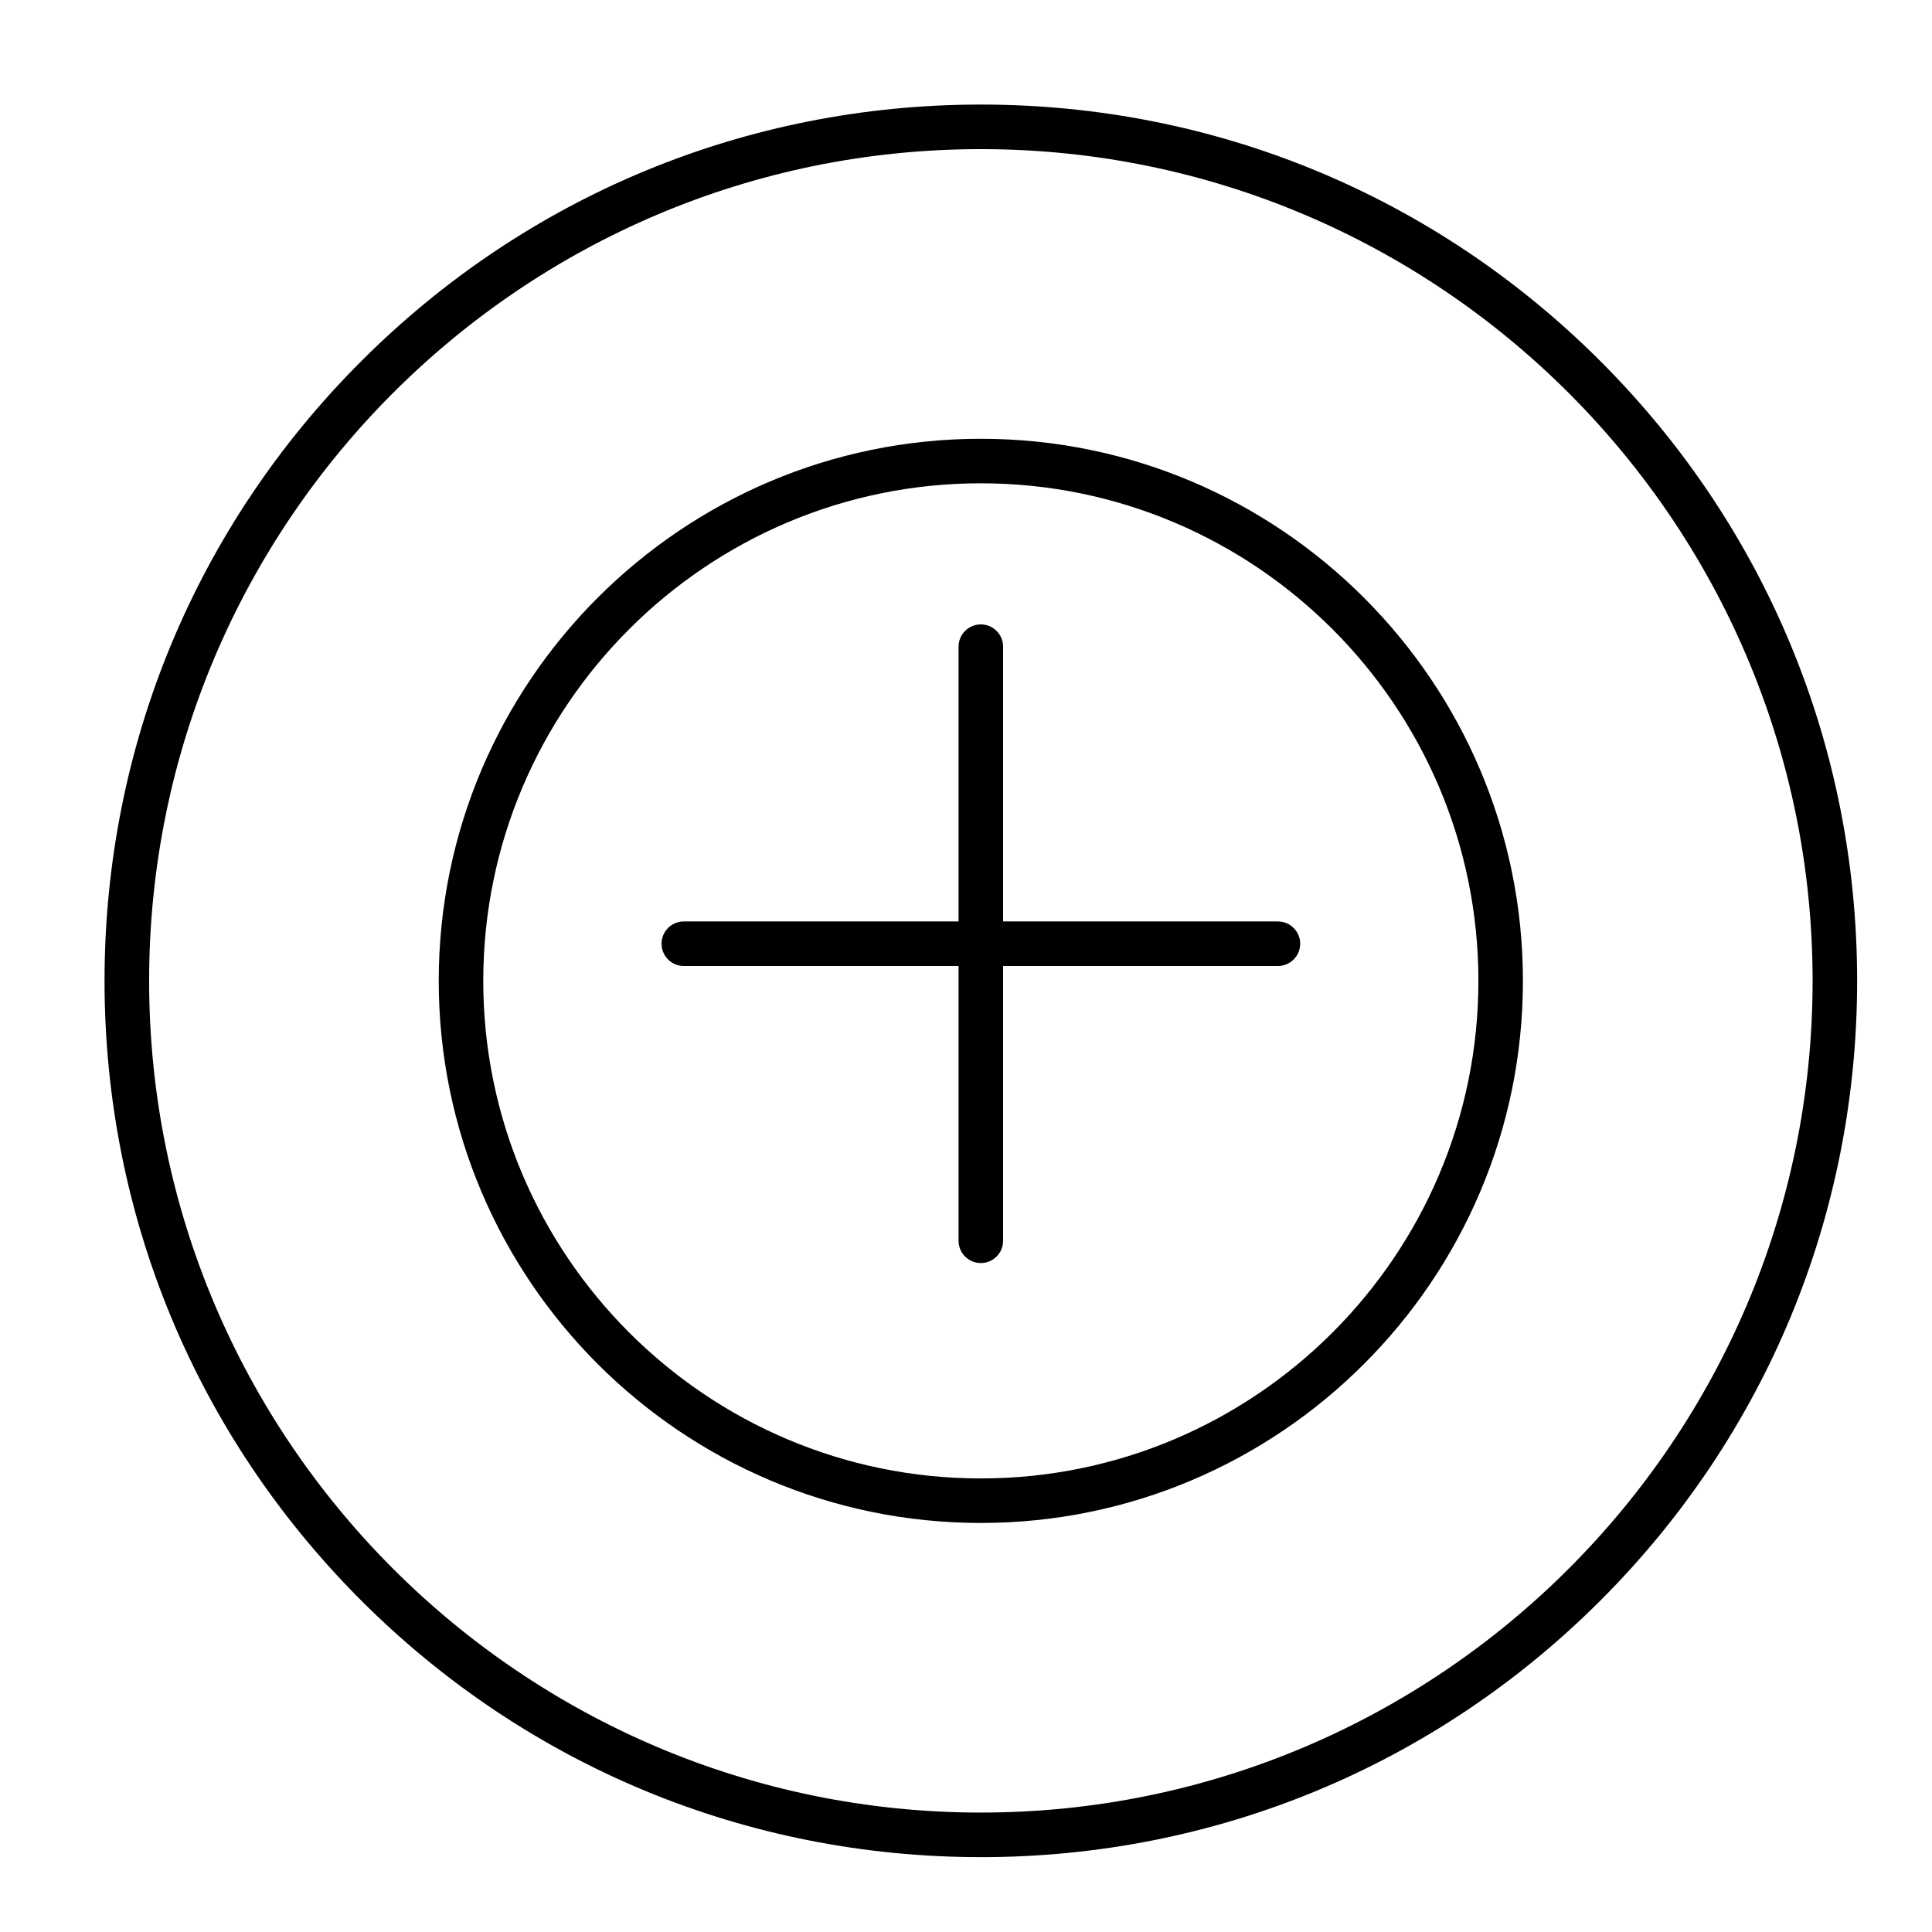 <?xml version="1.0" encoding="UTF-8"?>
<!-- Uploaded to: ICON Repo, www.svgrepo.com, Generator: ICON Repo Mixer Tools -->
<svg fill="#000000" width="800px" height="800px" version="1.1" viewBox="144 144 512 512" xmlns="http://www.w3.org/2000/svg">
 <g>
  <path d="m403.93 636.16c-62.031 0-120.35-24.156-164.21-68.016-43.863-43.863-68.016-102.18-68.016-164.21s24.156-120.35 68.016-164.21c43.863-43.863 102.18-68.016 164.21-68.016 62.031 0 120.35 24.156 164.21 68.016 43.863 43.863 68.02 102.18 68.02 164.21 0 62.031-24.156 120.35-68.016 164.21-43.863 43.863-102.18 68.02-164.21 68.02zm0-452.64c-121.54 0-220.41 98.875-220.41 220.41 0 121.54 98.879 220.42 220.42 220.42s220.42-98.879 220.42-220.42c-0.004-121.54-98.883-220.41-220.42-220.41z"/>
  <path d="m403.93 547.6c-79.219 0-143.66-64.449-143.66-143.66 0-79.219 64.449-143.66 143.66-143.66 79.219 0 143.66 64.449 143.66 143.66 0 79.219-64.445 143.66-143.66 143.66zm0-275.52c-72.707 0-131.86 59.148-131.86 131.86 0 72.707 59.148 131.86 131.86 131.86 72.707 0 131.86-59.148 131.86-131.86 0-72.707-59.148-131.86-131.86-131.86z"/>
  <path d="m403.93 478.72c-3.262 0-5.902-2.644-5.902-5.902v-157.44c0-3.262 2.644-5.902 5.902-5.902 3.262 0 5.902 2.644 5.902 5.902v157.44c0.004 3.258-2.641 5.902-5.902 5.902z"/>
  <path d="m482.66 400h-157.44c-3.262 0-5.902-2.644-5.902-5.902 0-3.262 2.644-5.902 5.902-5.902h157.44c3.262 0 5.902 2.644 5.902 5.902 0 3.258-2.644 5.902-5.902 5.902z"/>
 </g>
</svg>